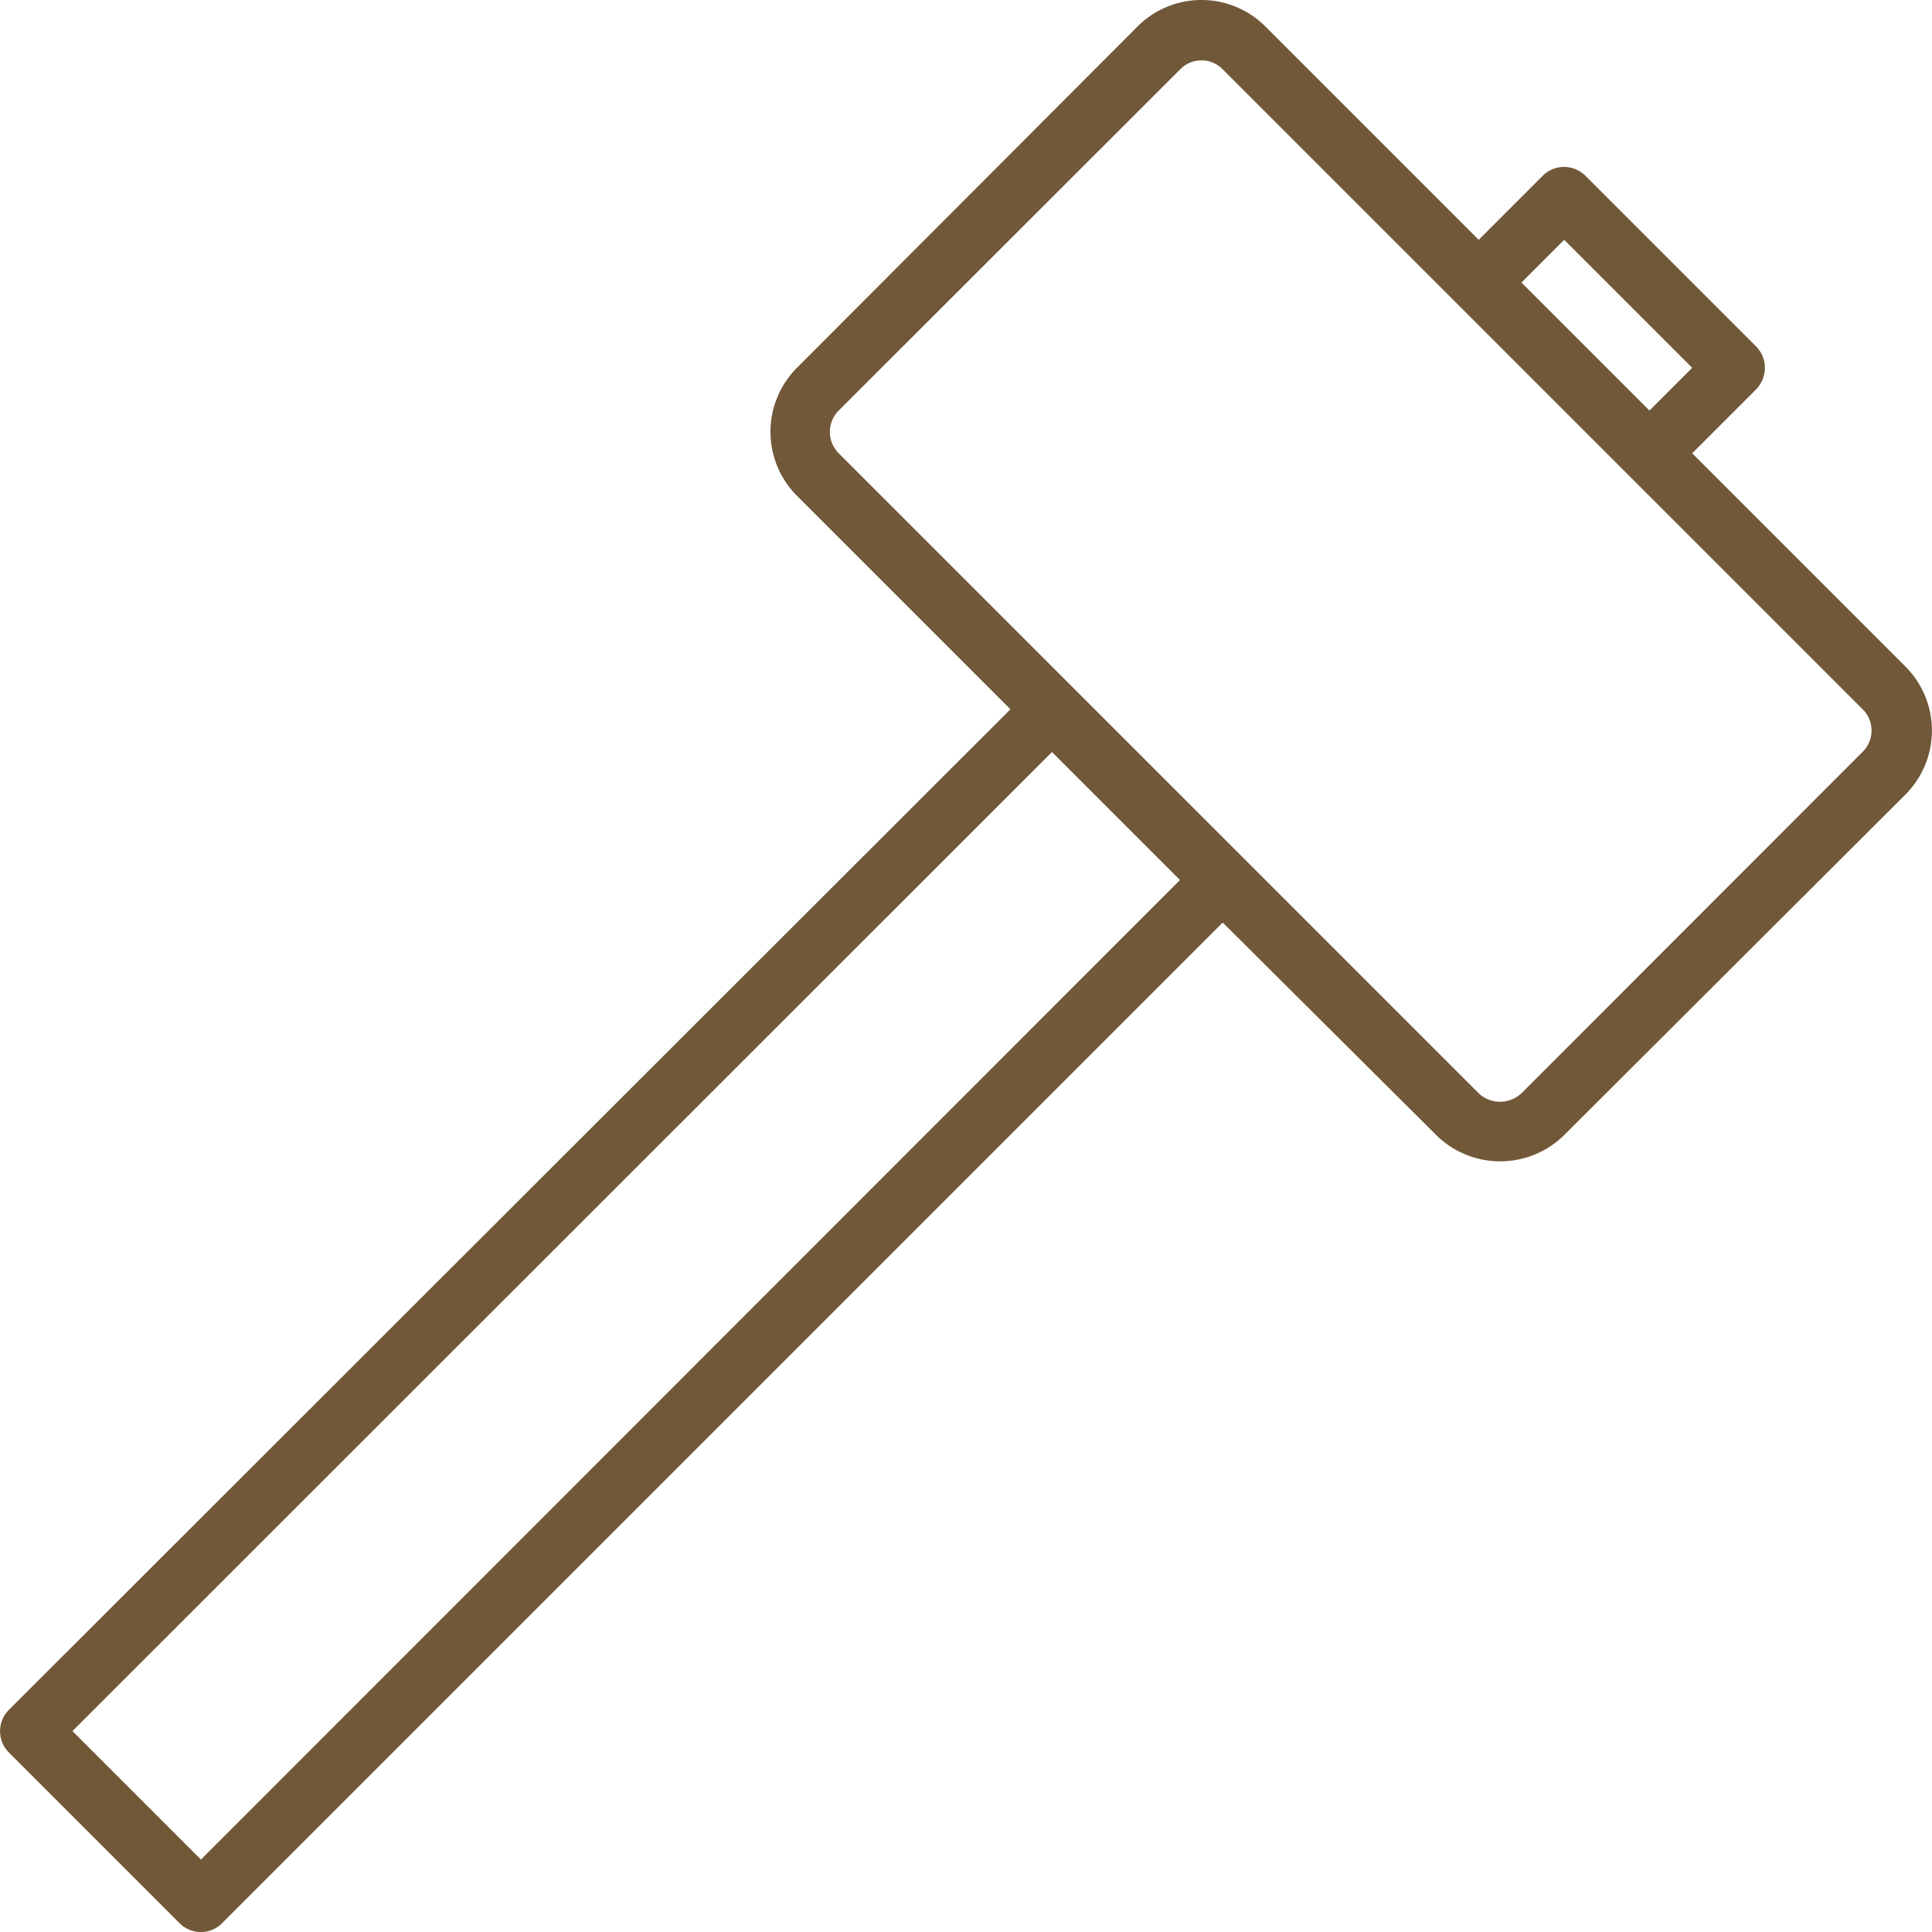 <svg xmlns="http://www.w3.org/2000/svg" viewBox="0 0 80 80"><defs><style>.cls-1{fill:#705838;}</style></defs><title>アセット 10</title><g id="レイヤー_2" data-name="レイヤー 2"><g id="top"><path class="cls-1" d="M78.9,27.6h0l-8.83-8.83,2.65-2.65a1.29,1.29,0,0,0,.36-.89,1.25,1.25,0,0,0-.36-.88L65.65,7.28a1.25,1.25,0,0,0-1.77,0L61.23,9.93,52.4,1.1a3.74,3.74,0,0,0-5.3,0L33,15.23a3.75,3.75,0,0,0,0,5.3l8.84,8.84L.37,70.8a1.25,1.25,0,0,0,0,1.77l7.06,7.06a1.25,1.25,0,0,0,.89.37,1.21,1.21,0,0,0,.88-.37L50.63,38.2,59.47,47a3.77,3.77,0,0,0,5.3,0L78.9,32.9A3.75,3.75,0,0,0,78.9,27.6ZM64.77,9.93l5.3,5.3L68.3,17,63,11.7ZM8.32,77,3,71.68,43.56,31.14l5.3,5.3ZM77.13,31.13,63,45.27a1.29,1.29,0,0,1-1.77,0l-26.5-26.5a1.25,1.25,0,0,1,0-1.77L48.87,2.87a1.23,1.23,0,0,1,1.76,0l26.5,26.5A1.24,1.24,0,0,1,77.13,31.13Z"/></g></g></svg>